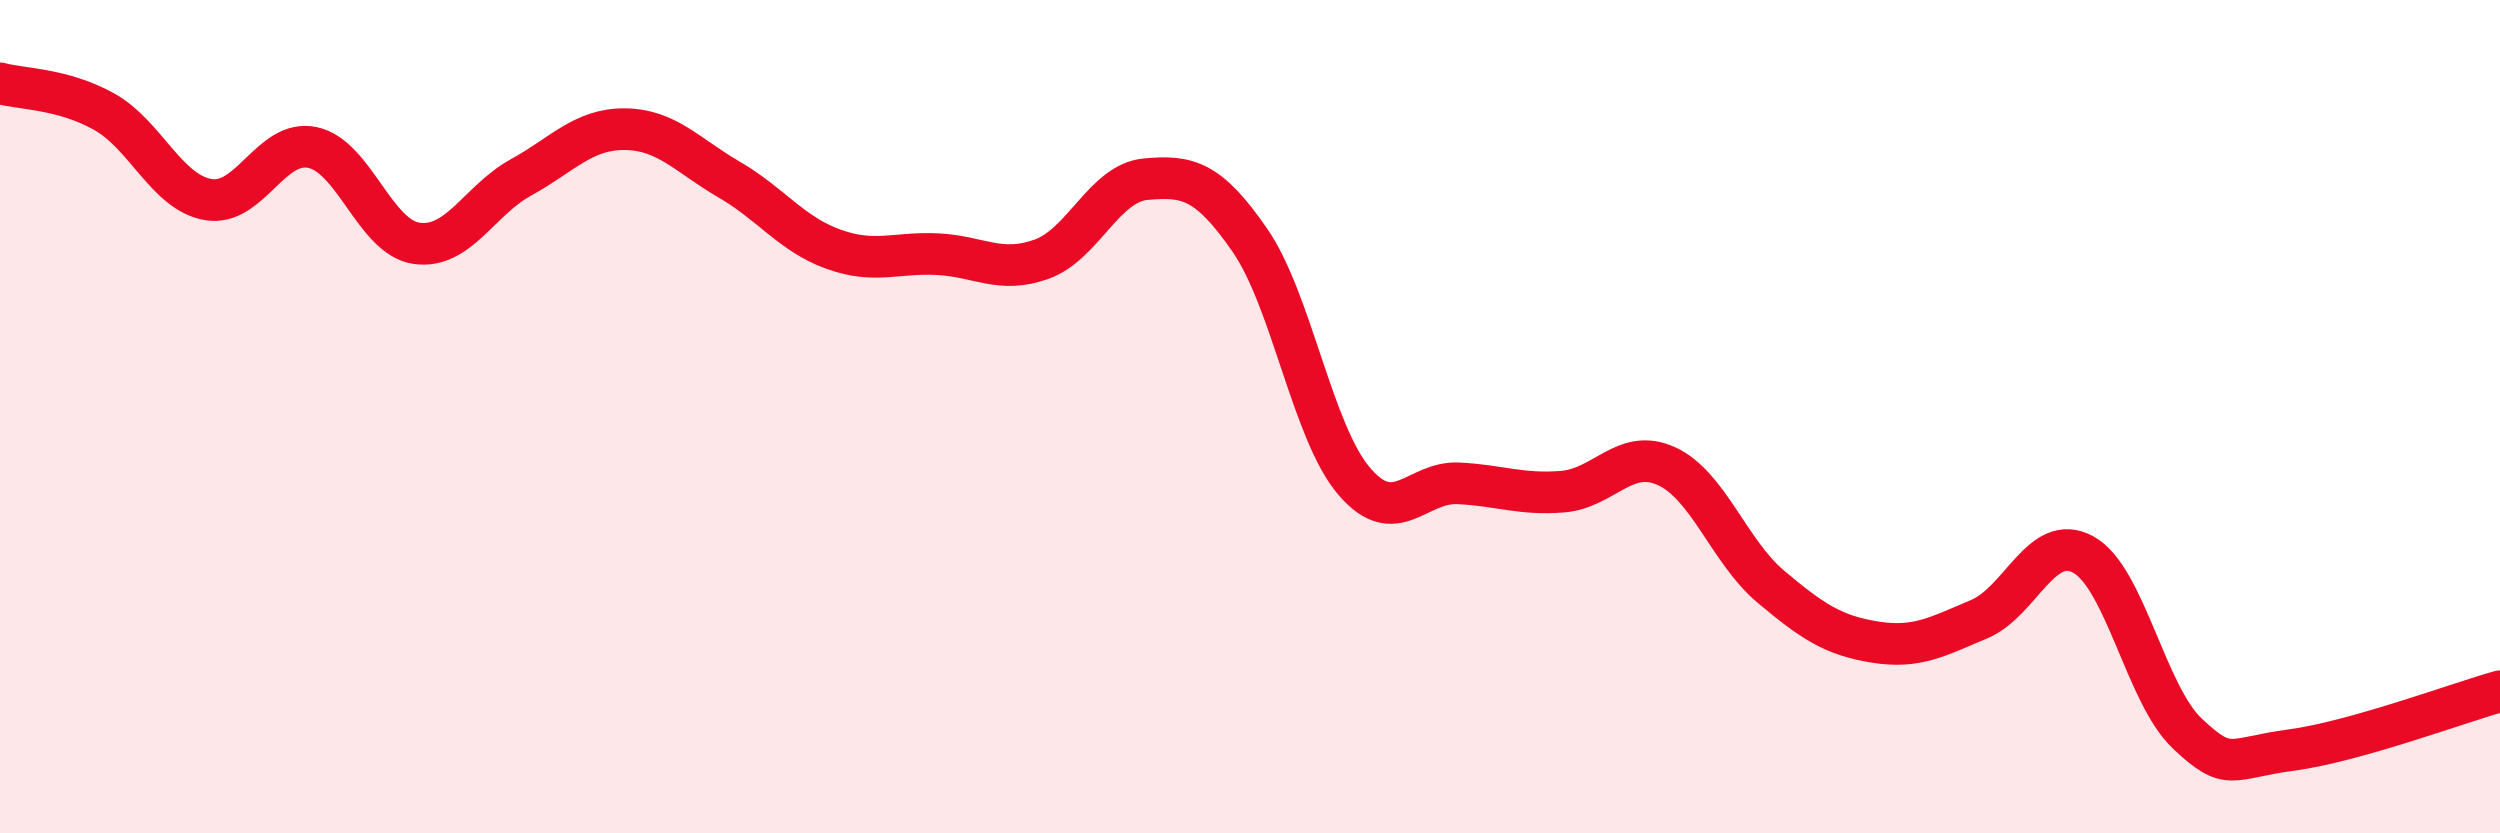 
    <svg width="60" height="20" viewBox="0 0 60 20" xmlns="http://www.w3.org/2000/svg">
      <path
        d="M 0,2 C 0.5,2.14 1.5,2.12 2.5,2.68 C 3.5,3.24 4,4.62 5,4.79 C 6,4.96 6.5,3.33 7.5,3.54 C 8.5,3.75 9,5.7 10,5.84 C 11,5.98 11.5,4.81 12.5,4.26 C 13.5,3.71 14,3.09 15,3.1 C 16,3.11 16.5,3.73 17.5,4.31 C 18.5,4.89 19,5.62 20,5.98 C 21,6.34 21.5,6.05 22.5,6.1 C 23.5,6.15 24,6.58 25,6.22 C 26,5.86 26.5,4.39 27.5,4.3 C 28.5,4.21 29,4.32 30,5.77 C 31,7.22 31.5,10.38 32.5,11.55 C 33.5,12.72 34,11.55 35,11.6 C 36,11.65 36.5,11.88 37.5,11.8 C 38.5,11.72 39,10.73 40,11.19 C 41,11.65 41.5,13.24 42.5,14.08 C 43.5,14.92 44,15.25 45,15.41 C 46,15.57 46.5,15.28 47.5,14.86 C 48.5,14.44 49,12.76 50,13.31 C 51,13.86 51.5,16.67 52.5,17.61 C 53.5,18.55 53.5,18.2 55,18 C 56.5,17.8 59,16.87 60,16.59L60 20L0 20Z"
        fill="#EB0A25"
        opacity="0.1"
        stroke-linecap="round"
        stroke-linejoin="round"
      />
      <path
        d="M 0,2 C 0.5,2.14 1.5,2.12 2.5,2.68 C 3.5,3.24 4,4.62 5,4.79 C 6,4.96 6.5,3.33 7.5,3.54 C 8.5,3.75 9,5.7 10,5.84 C 11,5.98 11.5,4.81 12.5,4.26 C 13.5,3.71 14,3.09 15,3.1 C 16,3.11 16.5,3.73 17.5,4.31 C 18.5,4.89 19,5.62 20,5.98 C 21,6.34 21.5,6.05 22.5,6.1 C 23.5,6.15 24,6.58 25,6.22 C 26,5.86 26.5,4.39 27.5,4.3 C 28.5,4.21 29,4.32 30,5.77 C 31,7.22 31.5,10.38 32.5,11.55 C 33.5,12.72 34,11.55 35,11.6 C 36,11.65 36.5,11.88 37.5,11.8 C 38.5,11.72 39,10.73 40,11.19 C 41,11.65 41.5,13.24 42.5,14.08 C 43.5,14.92 44,15.25 45,15.41 C 46,15.57 46.5,15.28 47.5,14.86 C 48.5,14.44 49,12.76 50,13.31 C 51,13.86 51.5,16.67 52.5,17.61 C 53.5,18.55 53.5,18.2 55,18 C 56.5,17.8 59,16.87 60,16.59"
        stroke="#EB0A25"
        stroke-width="1"
        fill="none"
        stroke-linecap="round"
        stroke-linejoin="round"
      />
    </svg>
  